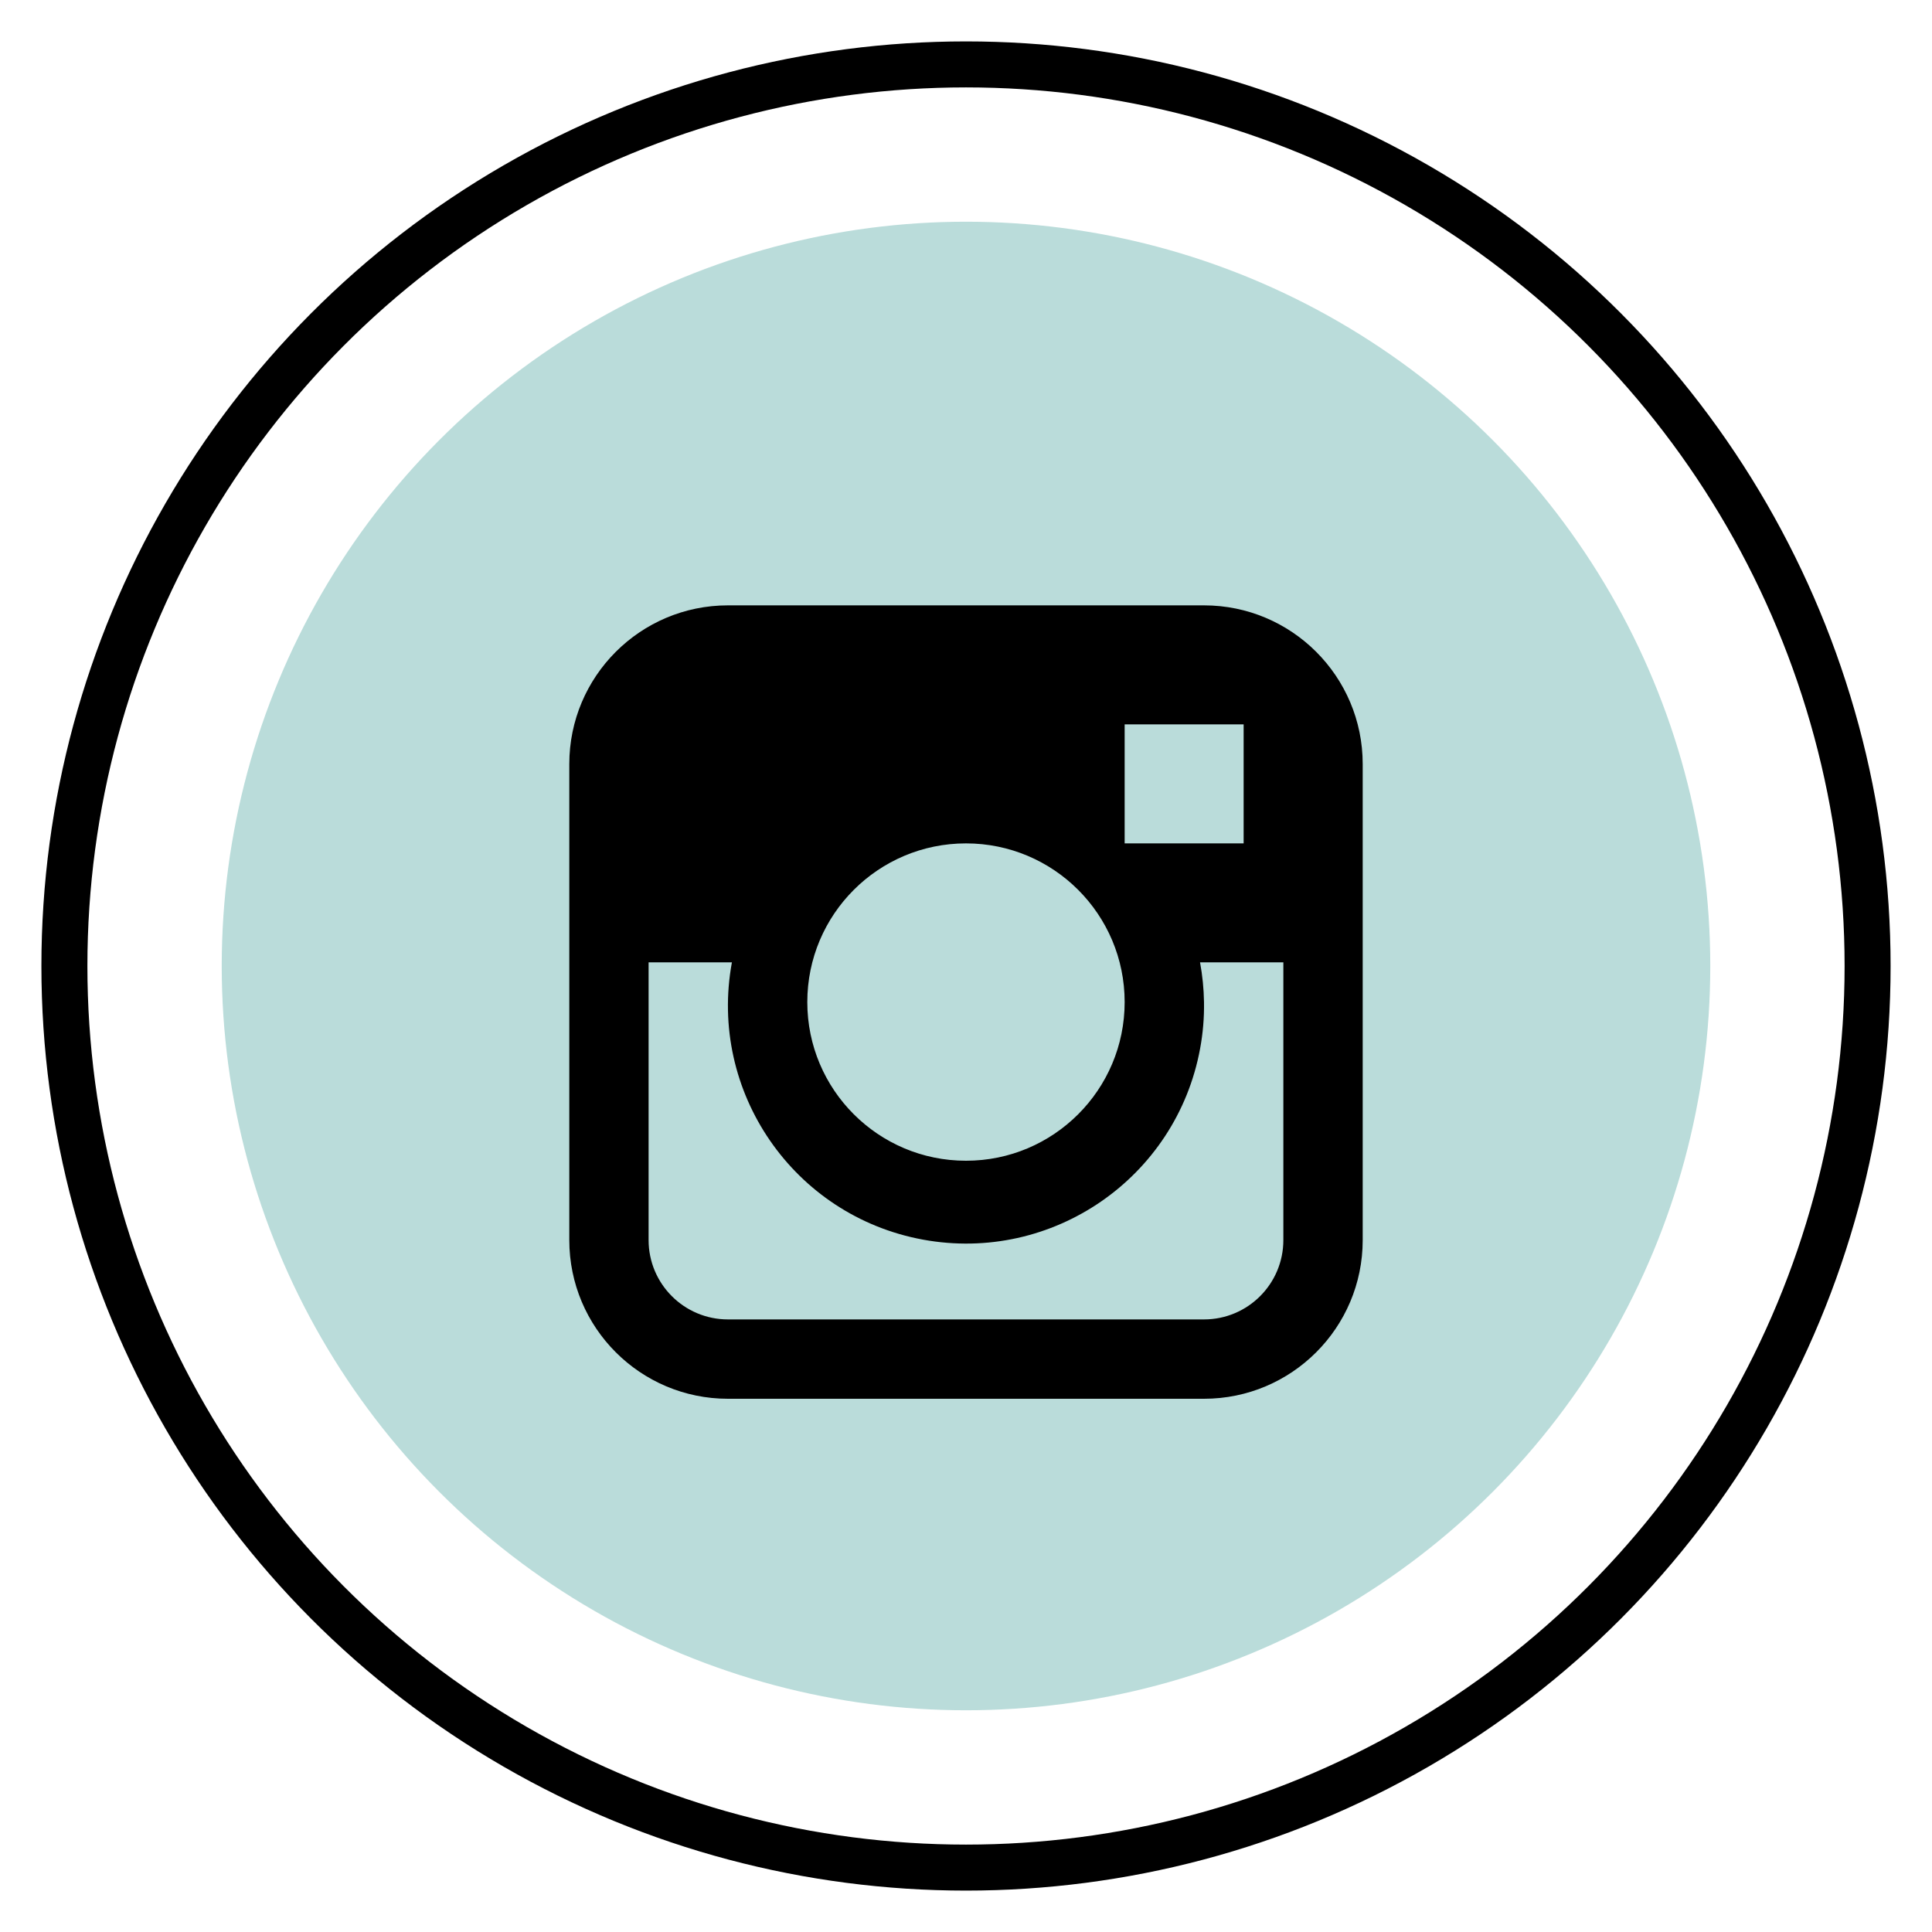<?xml version="1.0" encoding="UTF-8"?>
<svg width="84px" height="84px" viewBox="0 0 84 84" version="1.1" xmlns="http://www.w3.org/2000/svg" xmlns:xlink="http://www.w3.org/1999/xlink">
    <title>3EEBD99B-C3BB-4132-9E5B-ABE22CE76867</title>
    <g id="customer-service-design" stroke="none" stroke-width="1" fill="none" fill-rule="evenodd">
        <g id="New-customer-page" transform="translate(-1078, -2060)">
            <g id="icon_services_package-copy-3" transform="translate(1078, 2060)">
                <g id="Group" transform="translate(2.8, 2.8)">
                    <circle id="Oval" stroke="#000000" stroke-width="2" cx="39.2" cy="39.2" r="39.2"></circle>
                    <circle id="Oval-Copy" stroke="#BADCDA" stroke-width="2" fill="#BADCDA" cx="39.2" cy="39.2" r="31.36"></circle>
                    <path d="M52.998,51.116 C52.998,53.021 51.453,54.566 49.548,54.566 L28.85,54.566 C26.945,54.566 25.4,53.021 25.4,51.116 L25.4,39.042 L29.022,39.042 C27.987,44.663 31.703,50.06 37.325,51.096 C42.946,52.132 48.342,48.415 49.378,42.794 C49.502,42.125 49.559,41.447 49.548,40.769 C49.539,40.189 49.481,39.613 49.376,39.042 L52.998,39.042 L52.998,51.116 Z M39.2,33.869 C43.009,33.869 46.098,36.958 46.098,40.769 C46.098,44.578 43.009,47.667 39.2,47.667 C35.389,47.667 32.3,44.578 32.3,40.769 C32.3,36.958 35.389,33.869 39.2,33.869 L39.2,33.869 Z M46.098,33.869 L51.271,33.869 L51.271,28.695 L46.098,28.695 L46.098,33.869 Z M49.548,23.52 L28.85,23.52 C25.041,23.52 21.952,26.609 21.952,30.42 L21.952,51.116 C21.952,54.926 25.041,58.016 28.85,58.016 L49.548,58.016 C53.357,58.016 56.448,54.926 56.448,51.116 L56.448,30.42 C56.448,26.609 53.357,23.52 49.548,23.52 L49.548,23.52 Z" id="Fill-4" fill="#000000"></path>
                </g>
            </g>
        </g>
    </g>
</svg>